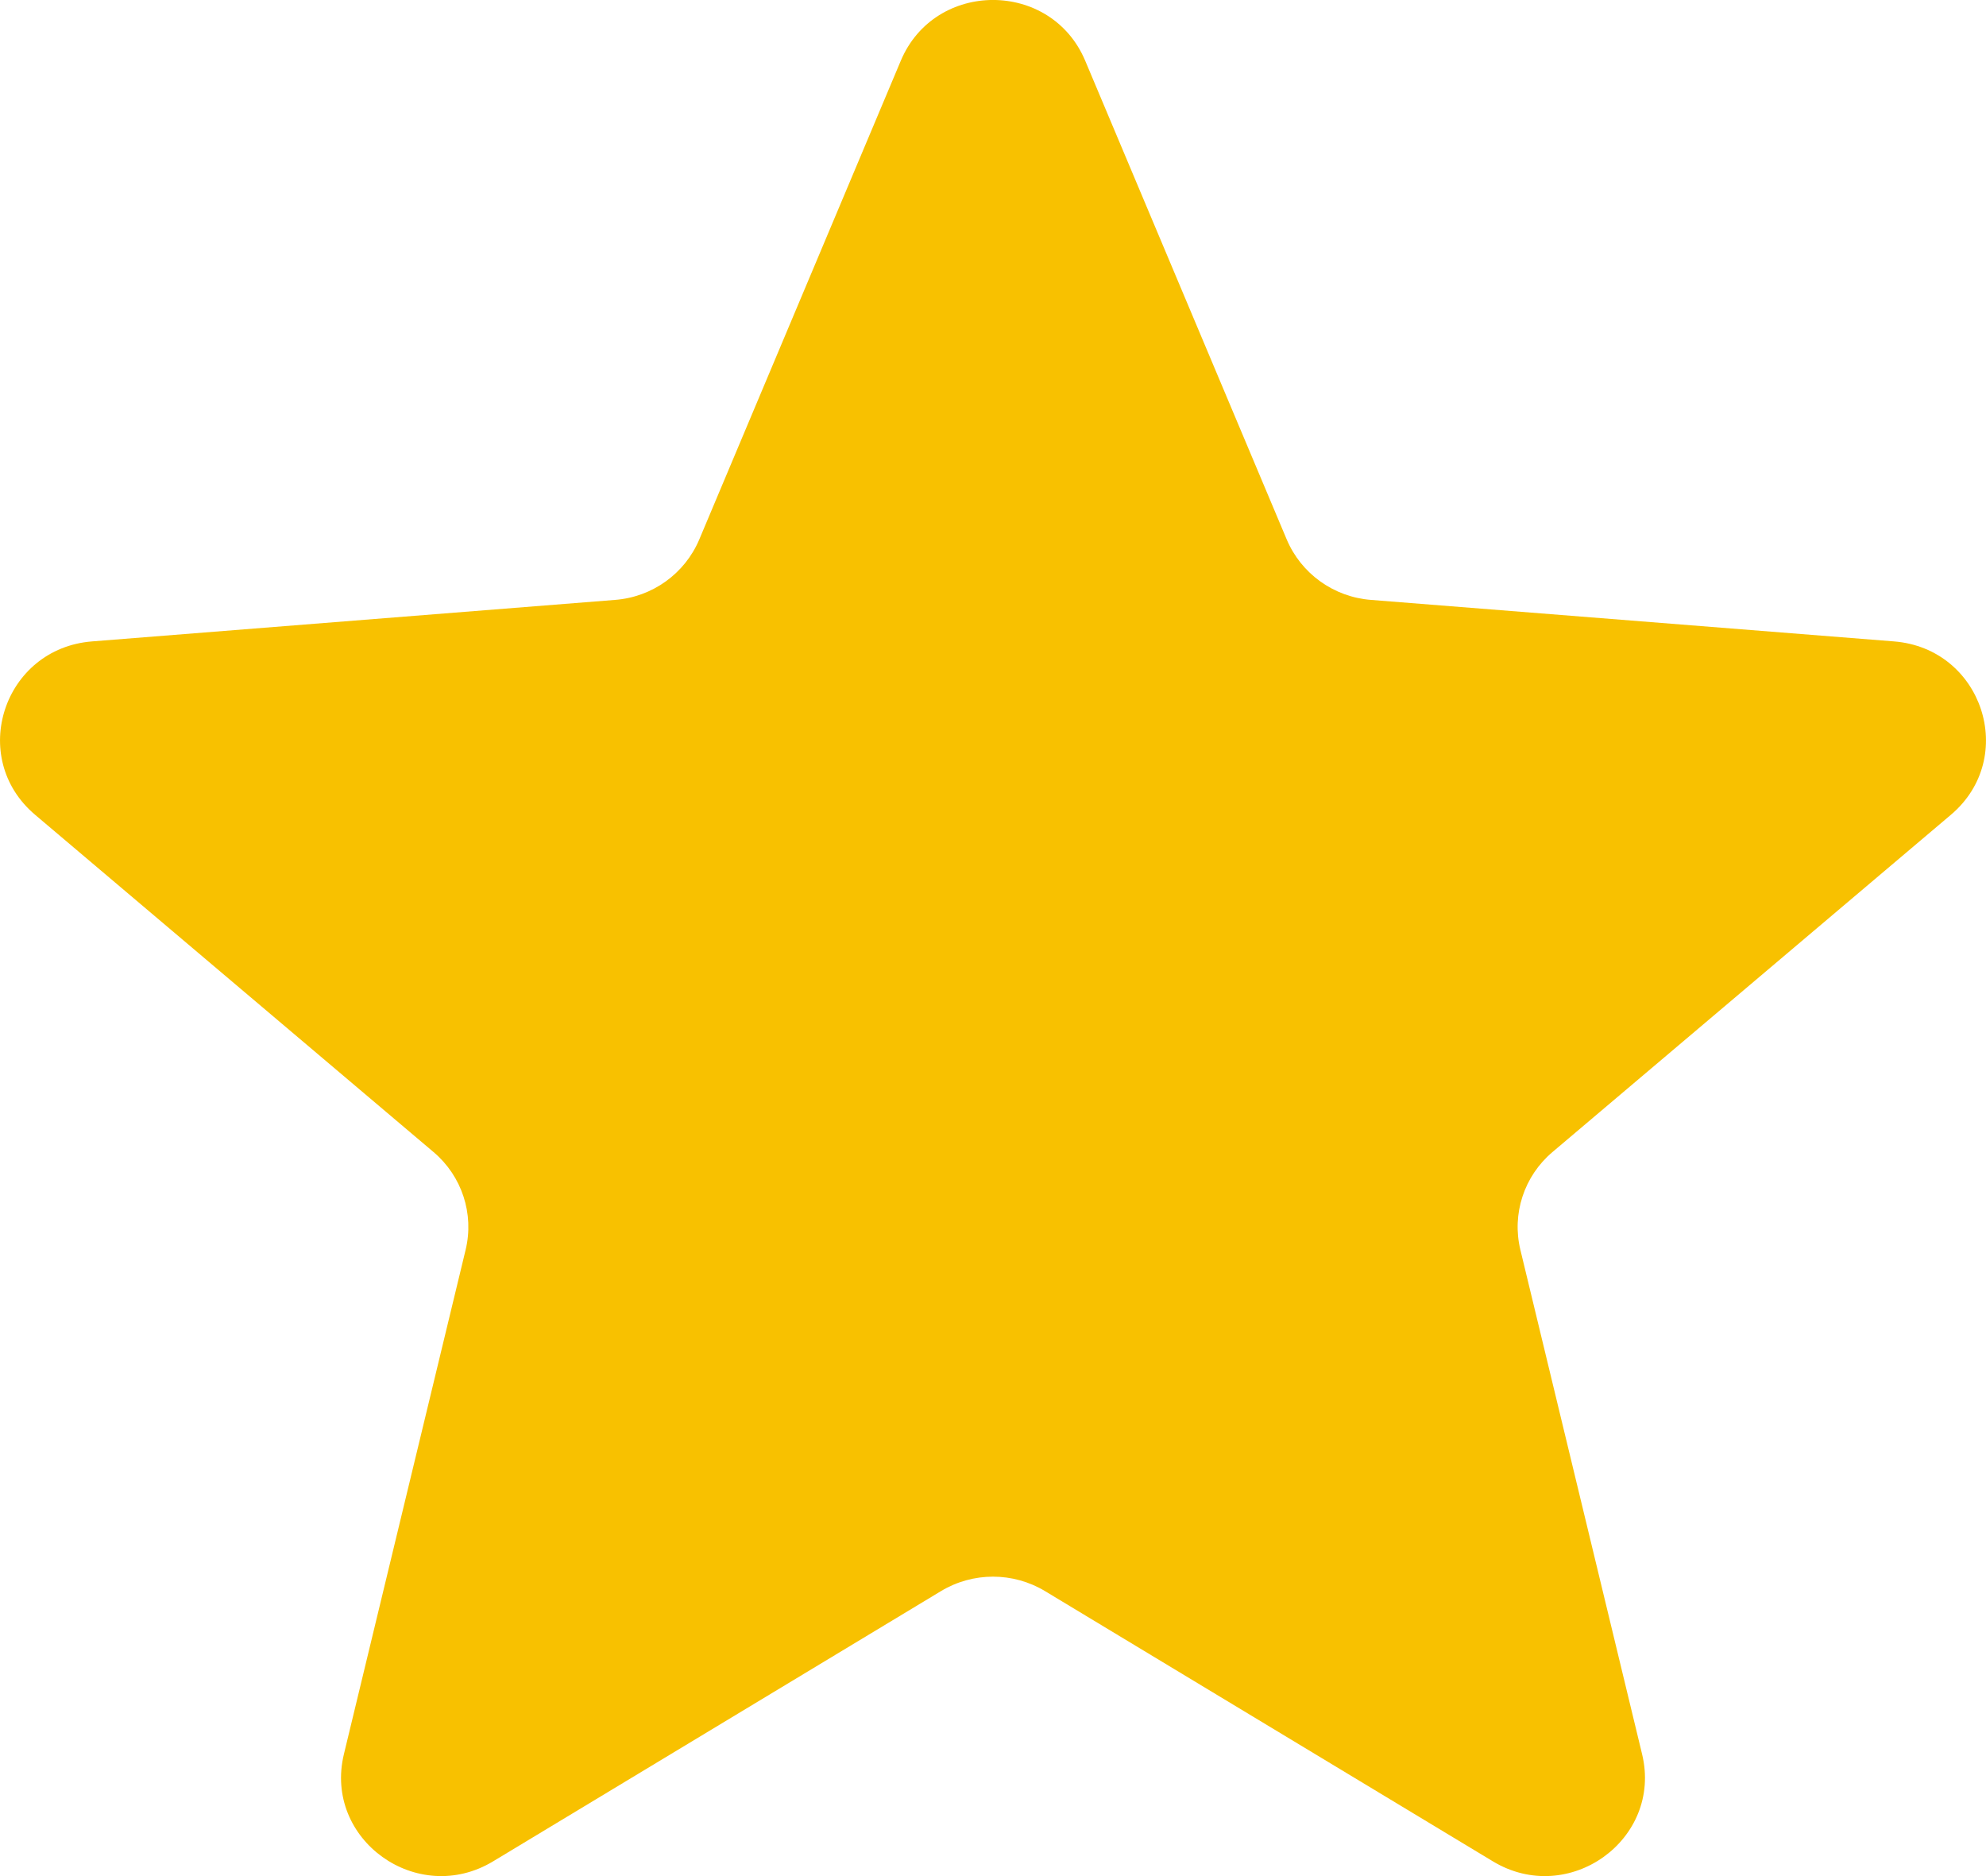 <svg width="18" height="17" viewBox="0 0 18 17" fill="none" xmlns="http://www.w3.org/2000/svg">
<path d="M8.164 0.551C8.473 -0.184 9.527 -0.184 9.836 0.551L11.662 4.888C11.793 5.198 12.088 5.41 12.426 5.436L17.165 5.812C17.968 5.875 18.294 6.865 17.682 7.383L14.071 10.439C13.813 10.657 13.701 11 13.78 11.326L14.883 15.895C15.07 16.669 14.217 17.281 13.53 16.866L9.472 14.418C9.182 14.243 8.818 14.243 8.528 14.418L4.47 16.866C3.783 17.281 2.93 16.669 3.117 15.895L4.22 11.326C4.299 11 4.187 10.657 3.929 10.439L0.318 7.383C-0.294 6.865 0.032 5.875 0.835 5.812L5.574 5.436C5.913 5.41 6.207 5.198 6.338 4.888L8.164 0.551Z" fill="#F8C100"/>
</svg>
